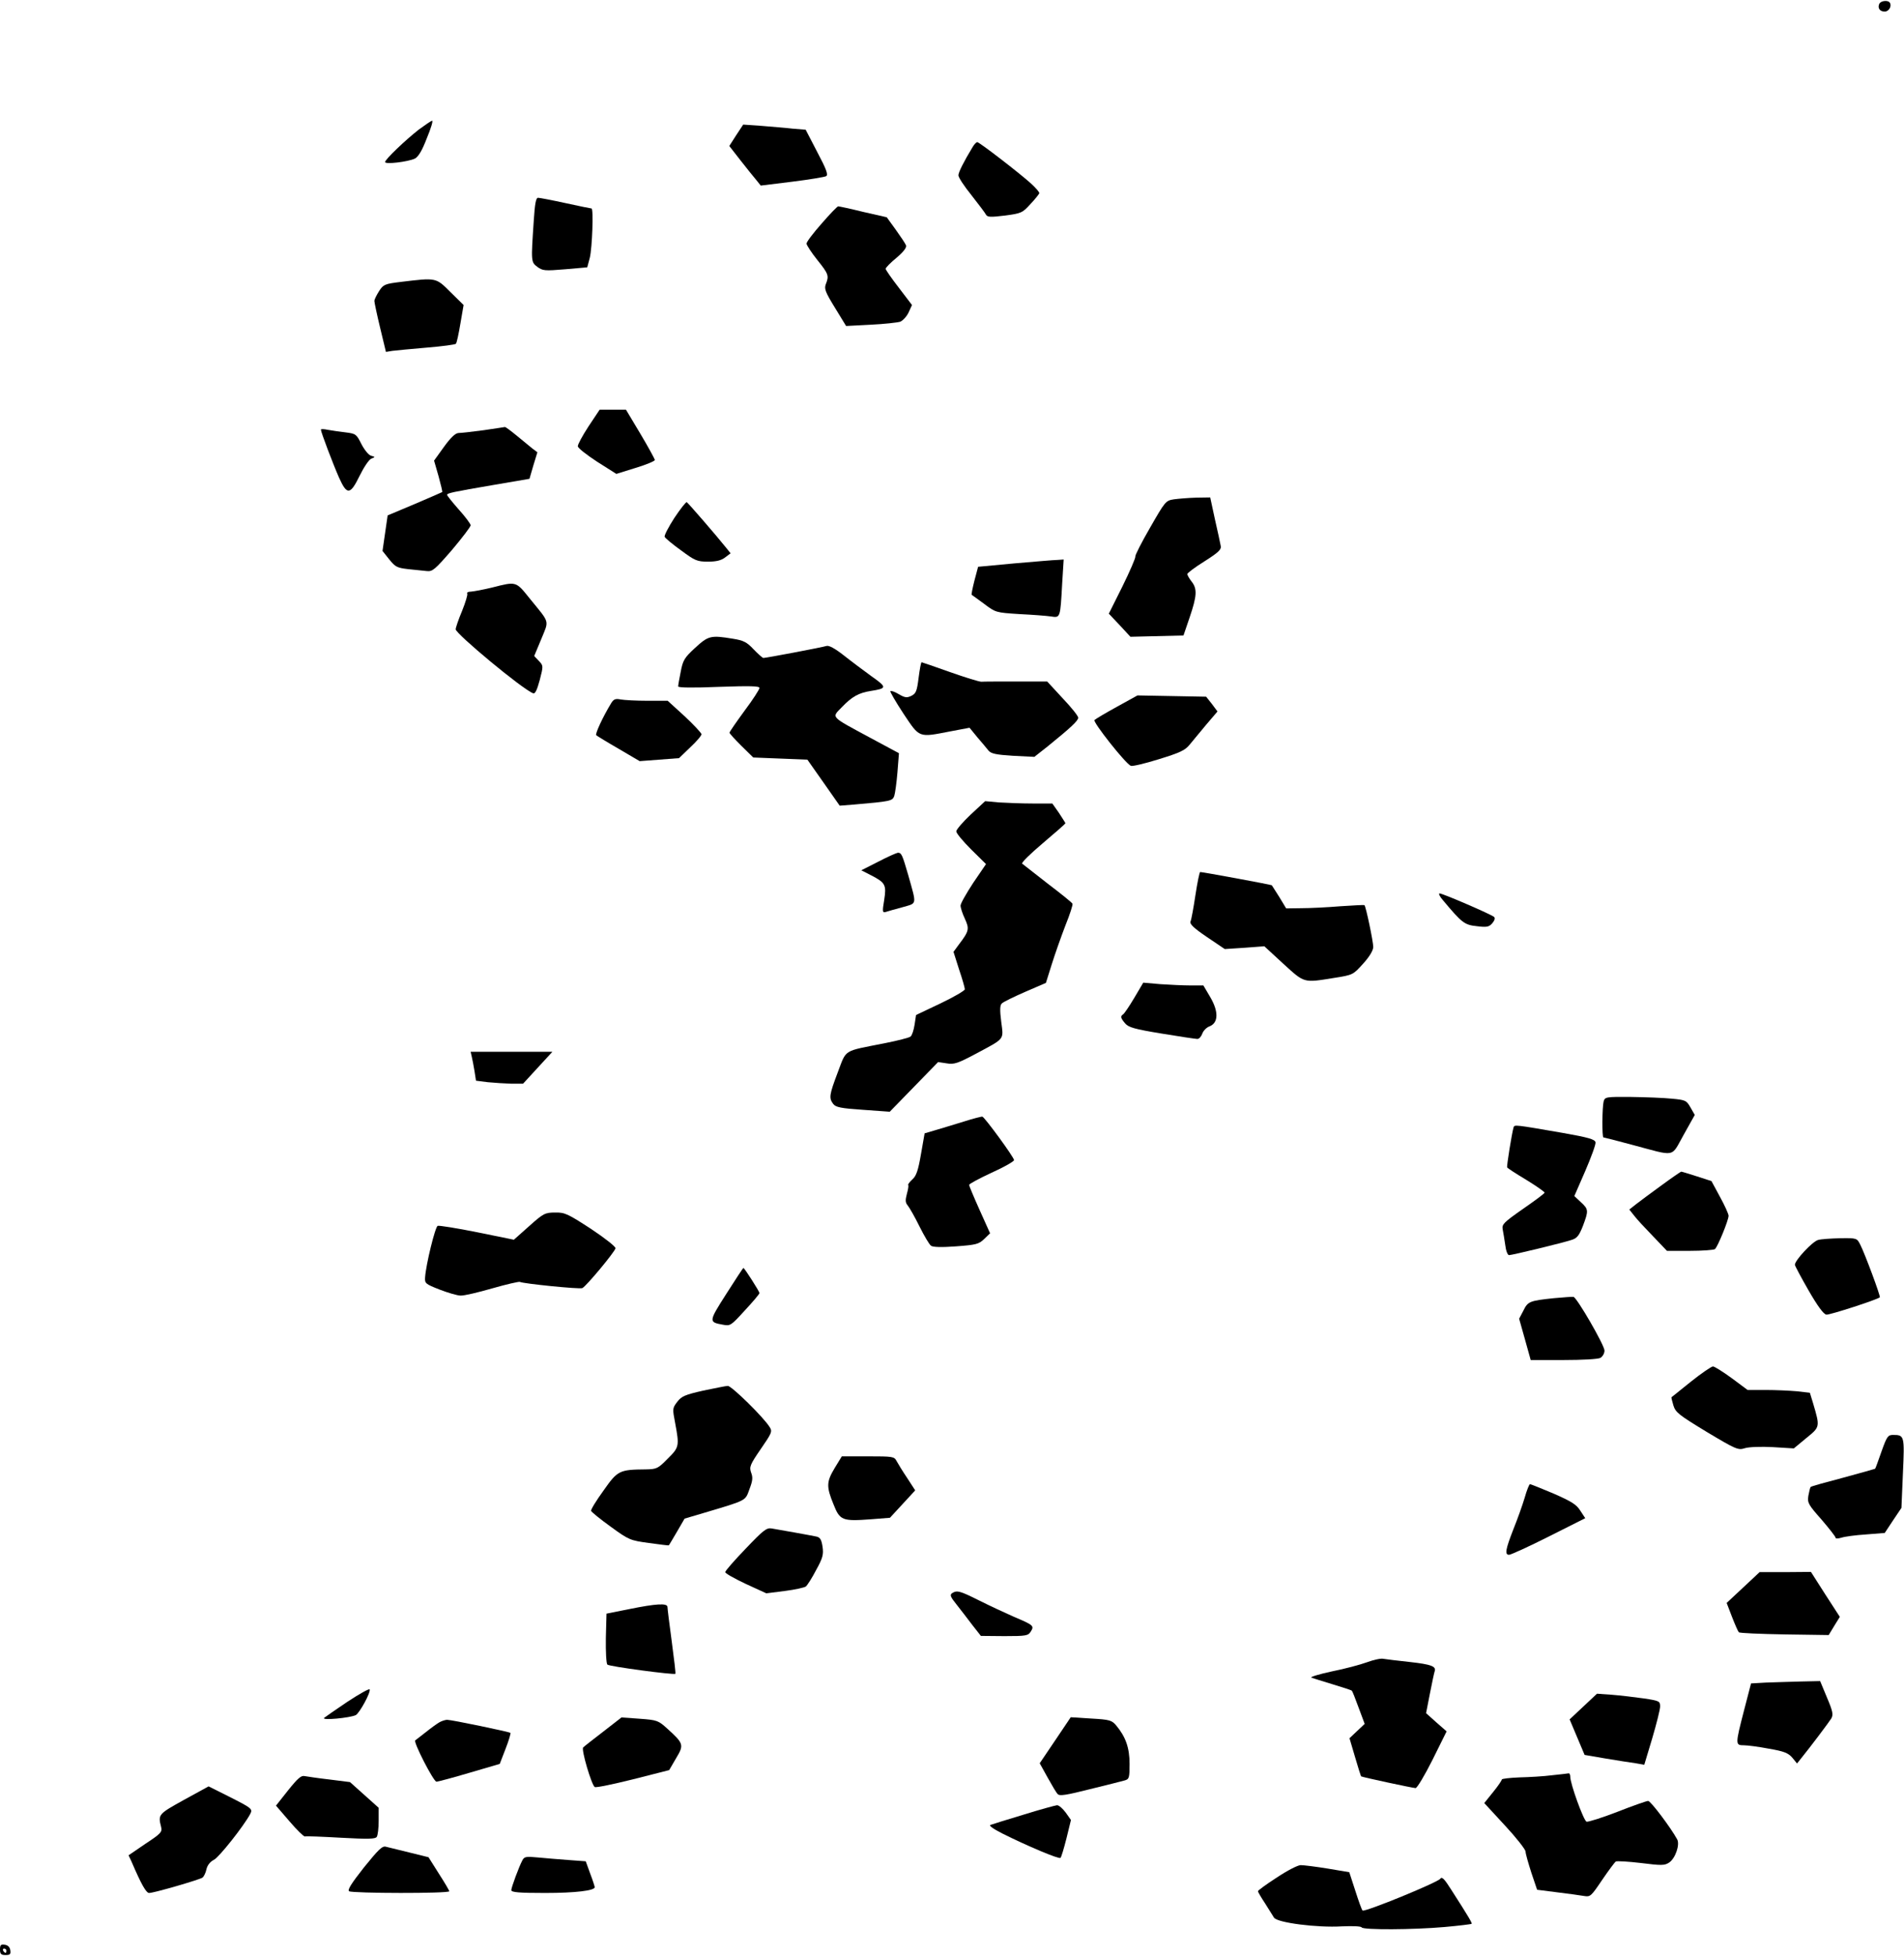 <?xml version="1.0" encoding="UTF-8" standalone="yes"?>
<svg version="1.0" xmlns="http://www.w3.org/2000/svg" width="235.256mm" height="241.55mm" viewBox="0 0 890 913" preserveAspectRatio="xMidYMid meet">
  <g transform="translate(0,913) scale(0.1,-0.1)" fill="#000000" stroke="none">
    <path d="M8784 9115 c-8 -19 3 -35 26 -35 19 0 34 25 24 41 -8 14 -44 10 -50
-6z"/>
    <path d="M1958 8529 c-65 -51 -158 -140 -158 -152 0 -12 107 1 139 16 16 8 34
37 56 95 19 45 30 82 25 82 -4 0 -32 -19 -62 -41z"/>
    <path d="M3441 8502 l-32 -50 53 -68 c29 -37 62 -78 74 -92 l20 -25 146 18
c81 10 153 22 160 26 10 7 1 32 -42 113 l-54 104 -61 5 c-33 4 -99 9 -146 13
l-85 6 -33 -50z"/>
    <path d="M4547 8448 c-42 -69 -67 -119 -67 -133 0 -10 27 -51 61 -93 33 -42
64 -83 68 -91 7 -12 22 -12 89 -4 76 10 82 13 118 53 22 23 40 46 42 51 2 4
-16 25 -39 46 -52 47 -241 193 -251 193 -4 0 -14 -10 -21 -22z"/>
    <path d="M2495 8103 c-13 -193 -13 -193 17 -216 25 -18 34 -19 130 -11 l103 9
12 45 c11 44 18 230 8 230 -3 0 -57 11 -121 25 -64 14 -122 25 -129 25 -10 0
-15 -29 -20 -107z"/>
    <path d="M3841 8090 c-39 -44 -71 -86 -71 -94 0 -7 23 -42 50 -76 53 -66 56
-74 40 -114 -8 -21 -2 -37 43 -110 l52 -85 115 6 c63 3 125 10 138 14 12 5 30
24 39 43 l16 35 -61 80 c-34 44 -62 84 -62 89 0 6 23 29 51 52 33 28 48 48 44
58 -3 8 -25 41 -48 73 l-42 58 -110 25 c-60 15 -113 26 -117 26 -4 0 -39 -36
-77 -80z"/>
    <path d="M1874 7817 c-75 -9 -82 -12 -102 -43 -12 -19 -22 -39 -22 -46 0 -7
12 -64 27 -126 l27 -112 31 5 c16 2 89 9 160 15 72 6 133 14 136 18 4 4 13 46
21 94 l15 87 -61 60 c-69 69 -66 68 -232 48z"/>
    <path d="M2751 7142 c-28 -43 -51 -85 -50 -93 0 -8 41 -40 90 -72 l90 -57 90
28 c50 15 90 32 90 37 -1 6 -31 61 -68 123 l-67 112 -62 0 -61 0 -52 -78z"/>
    <path d="M2260 7124 c-52 -7 -105 -13 -117 -13 -15 -1 -36 -21 -68 -65 l-46
-64 21 -73 c11 -40 19 -73 17 -74 -1 -1 -59 -26 -129 -56 l-126 -53 -12 -83
-12 -83 31 -39 c29 -36 37 -40 89 -46 31 -3 71 -7 87 -9 27 -3 38 7 118 99 48
57 87 108 87 115 0 6 -25 40 -55 73 -30 34 -55 65 -55 69 0 8 22 13 221 47
l164 28 18 62 19 62 -24 18 c-12 10 -45 37 -73 60 -27 22 -52 41 -55 40 -3 -1
-48 -7 -100 -15z"/>
    <path d="M1500 7127 c0 -12 58 -164 85 -225 37 -82 52 -81 96 9 19 39 43 75
54 80 20 8 20 8 -1 14 -12 4 -31 28 -45 55 -23 46 -26 48 -74 54 -28 3 -65 9
-83 12 -18 4 -32 4 -32 1z"/>
    <path d="M5486 6801 c-37 -6 -40 -10 -110 -132 -40 -69 -71 -130 -69 -135 2
-5 -25 -68 -60 -139 l-64 -128 51 -54 50 -54 124 3 124 3 29 85 c34 100 36
133 9 167 -11 14 -20 30 -20 35 0 5 36 32 81 60 66 42 79 55 75 72 -2 12 -14
67 -27 124 l-22 102 -66 -1 c-36 -1 -83 -5 -105 -8z"/>
    <path d="M3152 6714 c-27 -42 -48 -82 -45 -88 2 -6 37 -35 76 -63 66 -49 76
-53 127 -53 39 0 62 6 80 20 l25 19 -20 25 c-48 60 -179 211 -185 214 -4 1
-30 -32 -58 -74z"/>
    <path d="M4743 6502 l-171 -16 -17 -64 c-9 -36 -15 -65 -13 -67 2 -1 28 -20
58 -42 54 -41 56 -41 165 -48 61 -3 127 -8 147 -11 45 -7 44 -8 53 154 l7 112
-29 -2 c-15 0 -105 -8 -200 -16z"/>
    <path d="M2300 6389 c-41 -10 -85 -18 -98 -19 -13 0 -21 -4 -18 -9 3 -5 -8
-41 -24 -81 -17 -40 -30 -79 -30 -86 0 -21 313 -281 362 -299 9 -4 18 14 31
62 17 66 17 67 -4 89 l-22 23 33 79 c37 91 42 72 -54 190 -65 81 -62 80 -176
51z"/>
    <path d="M3249 6107 c-50 -46 -57 -58 -67 -111 -7 -33 -12 -64 -12 -69 0 -6
70 -7 190 -2 146 5 190 4 190 -5 0 -7 -31 -55 -70 -107 -38 -52 -70 -98 -70
-102 0 -4 25 -31 55 -61 l56 -55 126 -5 127 -5 76 -108 75 -107 65 5 c175 15
181 17 190 40 4 12 11 62 15 111 l7 89 -134 72 c-191 103 -181 93 -133 143 48
50 79 67 136 76 76 12 76 17 2 69 -37 27 -96 71 -130 98 -41 32 -69 47 -80 43
-18 -6 -282 -56 -295 -56 -3 0 -24 18 -45 40 -32 34 -47 42 -98 50 -103 17
-114 14 -176 -43z"/>
    <path d="M4294 5968 c-8 -63 -12 -74 -34 -85 -21 -10 -30 -9 -59 8 -18 11 -36
17 -39 14 -3 -2 25 -50 61 -105 77 -115 69 -112 219 -83 l90 17 36 -44 c21
-24 44 -52 52 -62 12 -15 35 -20 115 -25 l100 -5 61 48 c110 89 144 121 144
135 0 8 -33 49 -73 91 l-72 78 -145 0 c-80 0 -153 0 -163 -1 -10 0 -76 20
-146 45 -71 25 -131 46 -133 46 -3 0 -9 -33 -14 -72z"/>
    <path d="M5221 5832 c-53 -29 -100 -57 -105 -62 -9 -9 146 -205 170 -214 8 -3
67 11 131 31 97 30 122 41 143 67 14 17 49 59 78 94 l53 62 -26 35 -27 34
-160 3 -161 3 -96 -53z"/>
    <path d="M2857 5849 c-39 -64 -76 -144 -70 -150 5 -4 52 -33 106 -64 l97 -57
92 7 92 7 53 51 c29 27 53 55 52 61 -1 6 -36 44 -79 84 l-79 72 -94 0 c-52 0
-108 3 -125 6 -25 5 -33 2 -45 -17z"/>
    <path d="M4537 5328 c-37 -35 -67 -70 -67 -78 0 -9 31 -46 69 -84 l70 -69 -60
-88 c-32 -49 -59 -96 -59 -106 0 -10 9 -38 20 -61 22 -48 20 -58 -28 -121
l-25 -34 26 -82 c15 -44 27 -86 27 -93 0 -6 -51 -36 -114 -66 l-114 -54 -7
-46 c-4 -25 -12 -50 -19 -55 -6 -5 -60 -19 -121 -31 -197 -39 -177 -26 -219
-136 -40 -106 -42 -120 -21 -148 12 -15 35 -20 139 -27 l125 -9 113 116 113
116 40 -6 c35 -6 52 0 135 44 140 75 131 64 120 151 -7 55 -6 77 3 85 7 7 56
31 109 54 l97 42 27 86 c15 48 44 130 64 182 21 52 36 98 33 102 -2 5 -54 47
-116 94 -62 48 -115 90 -119 93 -5 4 39 47 97 96 58 49 105 90 105 93 0 2 -14
23 -30 48 l-31 44 -92 0 c-51 0 -121 3 -157 5 l-65 6 -68 -63z"/>
    <path d="M4105 5108 l-79 -40 45 -23 c68 -35 73 -45 62 -116 -9 -53 -8 -60 6
-56 9 3 44 13 78 22 71 21 69 6 28 152 -27 93 -31 103 -48 103 -7 -1 -48 -19
-92 -42z"/>
    <path d="M5588 4953 c-9 -60 -19 -115 -23 -124 -5 -12 15 -31 77 -73 l83 -56
92 6 93 7 89 -82 c100 -91 93 -89 236 -66 90 14 90 15 137 67 30 33 47 62 47
78 0 25 -34 188 -41 195 -1 2 -52 -1 -113 -5 -60 -5 -142 -9 -182 -9 l-71 -1
-32 53 c-18 28 -34 53 -35 55 -3 3 -323 62 -335 62 -3 0 -13 -48 -22 -107z"/>
    <path d="M6745 4928 c88 -105 100 -115 157 -121 47 -6 58 -4 73 13 11 13 15
24 9 30 -11 11 -240 110 -255 110 -6 0 1 -15 16 -32z"/>
    <path d="M5302 4472 c-23 -39 -47 -74 -52 -77 -14 -9 -12 -17 9 -42 16 -19 44
-27 172 -48 84 -14 159 -25 166 -25 8 0 18 11 23 25 5 14 20 29 34 34 41 16
43 68 4 135 l-33 56 -60 0 c-33 0 -96 3 -141 6 l-80 7 -42 -71z"/>
    <path d="M2205 4198 c3 -13 9 -43 13 -68 l7 -45 55 -7 c30 -3 80 -6 110 -7
l55 0 68 74 69 75 -191 0 -191 0 5 -22z"/>
    <path d="M7496 3988 c-7 -27 -8 -168 -1 -168 2 0 62 -15 132 -34 211 -56 182
-62 243 46 l52 93 -20 35 c-19 33 -23 35 -88 41 -38 4 -124 7 -190 8 -118 1
-122 0 -128 -21z"/>
    <path d="M4505 3894 c-44 -14 -103 -31 -132 -40 l-51 -15 -17 -97 c-13 -76
-22 -102 -40 -118 -13 -12 -22 -24 -20 -26 3 -2 0 -21 -6 -42 -8 -30 -7 -41 4
-54 8 -10 33 -53 55 -98 22 -44 46 -85 54 -90 8 -7 50 -8 117 -3 93 7 106 10
131 34 l28 27 -49 109 c-27 60 -49 113 -49 117 0 5 47 30 105 57 58 26 105 53
105 59 0 13 -137 200 -148 203 -4 1 -43 -9 -87 -23z"/>
    <path d="M7075 3867 c-8 -27 -33 -182 -30 -187 2 -4 42 -30 89 -58 47 -29 86
-56 86 -60 0 -4 -46 -38 -101 -76 -90 -63 -99 -72 -95 -95 3 -14 8 -47 12 -73
3 -27 11 -48 18 -48 14 0 250 57 292 71 26 8 35 20 53 65 27 72 27 78 -10 112
l-30 28 51 117 c28 65 50 125 48 134 -2 14 -34 23 -153 44 -225 39 -226 39
-230 26z"/>
    <path d="M7765 3595 c-50 -36 -103 -76 -120 -89 l-29 -23 23 -29 c12 -16 52
-59 88 -96 l65 -68 106 0 c59 0 112 4 118 8 12 8 64 135 64 156 0 8 -18 48
-40 88 l-40 74 -68 22 c-38 12 -70 22 -73 22 -3 0 -45 -29 -94 -65z"/>
    <path d="M2474 3406 l-72 -64 -172 35 c-94 19 -177 32 -184 30 -12 -5 -55
-181 -59 -241 -2 -28 2 -31 68 -57 39 -15 83 -28 98 -28 16 -1 83 15 149 34
66 19 124 32 128 30 13 -8 279 -35 292 -29 17 7 152 169 155 186 2 7 -49 47
-115 91 -108 70 -122 77 -167 76 -47 0 -55 -4 -121 -63z"/>
    <path d="M8499 3341 c-26 -6 -109 -95 -109 -116 0 -5 29 -59 64 -120 42 -73
70 -111 83 -113 16 -2 238 70 250 81 4 5 -70 204 -91 245 -16 32 -17 32 -94
31 -42 -1 -89 -4 -103 -8z"/>
    <path d="M3395 3089 c-83 -130 -83 -132 -16 -144 35 -7 38 -4 103 67 37 40 68
76 68 81 0 7 -70 117 -75 117 -2 0 -38 -55 -80 -121z"/>
    <path d="M7265 3069 c-115 -12 -123 -15 -144 -58 l-20 -38 27 -96 27 -97 153
0 c87 0 162 4 173 10 10 6 19 21 19 34 0 25 -129 248 -145 251 -5 1 -46 -2
-90 -6z"/>
    <path d="M7904 2679 c-49 -40 -90 -72 -91 -73 -1 -1 3 -18 9 -38 10 -33 26
-45 156 -124 137 -82 147 -86 178 -76 19 6 76 8 131 5 l98 -6 58 48 c65 53 65
51 32 163 l-15 49 -61 7 c-34 3 -100 6 -146 6 l-84 0 -74 55 c-41 30 -81 55
-88 55 -7 0 -54 -32 -103 -71z"/>
    <path d="M3287 2637 c-84 -19 -101 -26 -121 -52 -23 -30 -23 -32 -10 -100 20
-107 19 -113 -35 -166 -45 -46 -51 -49 -102 -50 -124 -1 -132 -5 -198 -99 -34
-47 -60 -89 -58 -95 2 -5 43 -39 92 -74 85 -62 91 -64 179 -76 50 -7 92 -12
92 -11 1 0 18 29 38 63 l36 62 88 26 c205 61 195 56 215 111 15 39 17 55 8 78
-9 26 -6 36 45 110 51 74 55 82 42 102 -26 44 -179 194 -196 193 -9 0 -61 -11
-115 -22z"/>
    <path d="M8795 2353 c-15 -43 -28 -79 -30 -81 -1 -1 -69 -20 -150 -42 -80 -21
-149 -40 -151 -43 -3 -2 -7 -21 -11 -41 -5 -33 -1 -41 61 -111 36 -42 66 -80
66 -85 0 -5 11 -5 28 0 15 5 66 12 114 15 l88 7 39 59 39 58 7 162 c8 175 7
179 -46 179 -24 0 -29 -7 -54 -77z"/>
    <path d="M3902 2276 c-39 -65 -40 -87 -6 -170 30 -76 41 -80 176 -70 l88 7 59
64 59 64 -37 57 c-21 31 -43 67 -50 80 -11 21 -17 22 -134 22 l-122 0 -33 -54z"/>
    <path d="M7127 2137 c-10 -34 -34 -101 -53 -148 -37 -95 -41 -119 -20 -119 8
0 92 38 185 85 l171 86 -23 35 c-18 29 -41 43 -125 80 -57 24 -107 44 -110 44
-4 0 -15 -28 -25 -63z"/>
    <path d="M3485 1898 c-52 -54 -95 -103 -95 -109 0 -6 43 -30 96 -55 l96 -44
87 11 c47 6 92 16 98 21 7 6 29 40 48 77 31 56 35 72 30 108 -5 33 -11 44 -28
48 -28 6 -174 32 -210 38 -24 4 -39 -8 -122 -95z"/>
    <path d="M8148 1717 l-77 -72 25 -65 c14 -36 28 -68 32 -72 4 -4 100 -8 214
-10 l206 -3 26 43 26 42 -68 105 -67 105 -120 -1 -120 0 -77 -72z"/>
    <path d="M4451 1691 c-12 -8 -9 -17 20 -53 19 -24 52 -67 74 -96 l40 -51 110
-1 c102 0 111 2 123 21 17 27 14 30 -78 69 -41 18 -114 52 -162 76 -92 46
-104 49 -127 35z"/>
    <path d="M2940 1616 l-105 -21 -3 -114 c-1 -64 2 -119 7 -124 9 -9 312 -49
318 -43 2 2 -6 69 -17 151 -11 81 -20 154 -20 161 0 19 -52 16 -180 -10z"/>
    <path d="M6390 1368 c-30 -11 -104 -31 -165 -43 -60 -13 -103 -26 -95 -29 8
-3 53 -17 99 -31 46 -14 87 -27 90 -30 3 -3 17 -39 32 -80 l28 -75 -36 -34
-35 -33 26 -88 c14 -48 27 -89 28 -90 5 -4 243 -55 255 -55 7 0 43 60 79 132
l66 133 -48 42 -48 43 18 92 c10 51 20 98 22 103 9 24 -17 33 -115 44 -56 6
-113 13 -125 15 -11 3 -46 -5 -76 -16z"/>
    <path d="M8255 1273 l-70 -4 -33 -127 c-41 -159 -41 -162 0 -162 17 0 70 -7
117 -16 70 -12 90 -20 109 -42 l22 -27 20 25 c43 53 128 166 140 185 10 18 8
32 -20 98 l-32 77 -91 -2 c-51 -1 -124 -4 -162 -5z"/>
    <path d="M1625 1184 c-55 -37 -104 -71 -110 -76 -13 -13 122 0 148 13 18 10
70 105 65 120 -2 5 -48 -21 -103 -57z"/>
    <path d="M7401 1161 l-64 -60 35 -83 35 -83 99 -17 c54 -9 117 -19 140 -22
l40 -7 37 123 c20 68 37 135 37 149 0 25 -3 27 -77 38 -43 6 -109 14 -148 17
l-70 5 -64 -60z"/>
    <path d="M2820 1044 c-47 -36 -89 -69 -94 -74 -10 -10 39 -175 54 -185 6 -4
86 13 179 36 l169 43 32 55 c38 63 36 69 -40 138 -43 39 -48 41 -130 47 l-85
6 -85 -66z"/>
    <path d="M4933 1004 l-73 -108 36 -65 c20 -36 41 -72 48 -79 9 -10 40 -5 151
23 77 19 150 37 163 41 20 6 22 12 22 77 0 75 -18 126 -62 179 -21 25 -30 28
-118 33 l-95 6 -72 -107z"/>
    <path d="M2055 1088 c-11 -6 -40 -27 -65 -47 -25 -19 -47 -37 -49 -38 -10 -7
85 -192 99 -193 8 0 78 19 156 42 l140 41 27 70 c15 38 25 72 23 75 -6 5 -274
61 -296 61 -8 0 -24 -5 -35 -11z"/>
    <path d="M7255 840 c-38 -5 -107 -9 -152 -10 -46 -2 -83 -6 -83 -10 0 -4 -18
-31 -41 -59 l-41 -51 96 -104 c53 -57 96 -112 97 -122 0 -11 13 -55 27 -99
l27 -80 94 -12 c51 -6 107 -14 125 -17 30 -5 33 -2 85 75 30 44 59 83 64 86 5
3 58 0 117 -7 96 -12 111 -12 132 2 29 19 51 83 38 108 -30 55 -124 180 -136
180 -7 0 -73 -23 -144 -51 -72 -28 -137 -48 -144 -46 -14 6 -76 177 -76 210 0
9 -3 16 -7 16 -5 -1 -39 -5 -78 -9z"/>
    <path d="M1347 770 l-57 -72 63 -73 c34 -40 67 -72 72 -71 6 2 82 -1 169 -6
127 -7 161 -6 167 4 5 7 9 41 9 75 l0 61 -67 60 -67 60 -95 12 c-53 6 -105 14
-117 16 -16 4 -32 -10 -77 -66z"/>
    <path d="M860 725 c-119 -66 -122 -68 -107 -126 6 -24 0 -31 -73 -79 l-79 -54
14 -30 c45 -105 68 -146 82 -146 23 0 236 62 250 72 6 5 15 23 18 39 4 18 17
35 35 44 24 12 139 157 169 213 13 25 11 27 -104 85 l-90 45 -115 -63z"/>
    <path d="M4785 656 c-77 -23 -147 -45 -155 -48 -9 -3 12 -18 55 -40 116 -58
265 -121 272 -114 4 3 16 44 28 91 l21 86 -24 34 c-14 19 -32 35 -41 35 -9 -1
-79 -20 -156 -44z"/>
    <path d="M1701 409 c-59 -75 -78 -105 -69 -111 16 -10 468 -11 468 0 0 4 -22
41 -49 83 l-48 76 -89 22 c-49 12 -98 24 -110 27 -17 5 -35 -13 -103 -97z"/>
    <path d="M2442 443 c-16 -30 -52 -127 -52 -140 0 -10 38 -13 158 -13 141 0
232 11 232 27 0 3 -9 32 -21 63 l-21 58 -81 6 c-45 3 -110 9 -144 12 -53 5
-62 4 -71 -13z"/>
    <path d="M5968 362 c-48 -31 -88 -60 -88 -64 0 -3 15 -29 33 -56 17 -28 37
-58 42 -67 14 -24 203 -48 317 -41 50 2 90 1 93 -5 8 -12 240 -11 388 2 67 6
124 13 126 15 3 3 -13 31 -94 157 -32 51 -45 65 -52 54 -10 -17 -355 -158
-364 -149 -4 4 -19 46 -34 93 l-28 86 -101 17 c-55 9 -112 16 -126 16 -14 0
-64 -26 -112 -58z"/>
    <path d="M0 26 c0 -21 5 -26 26 -26 21 0 25 4 22 23 -2 14 -11 23 -25 25 -19
3 -23 -1 -23 -22z m30 -6 c0 -5 -2 -10 -4 -10 -3 0 -8 5 -11 10 -3 6 -1 10 4
10 6 0 11 -4 11 -10z"/>
  </g>
</svg>
